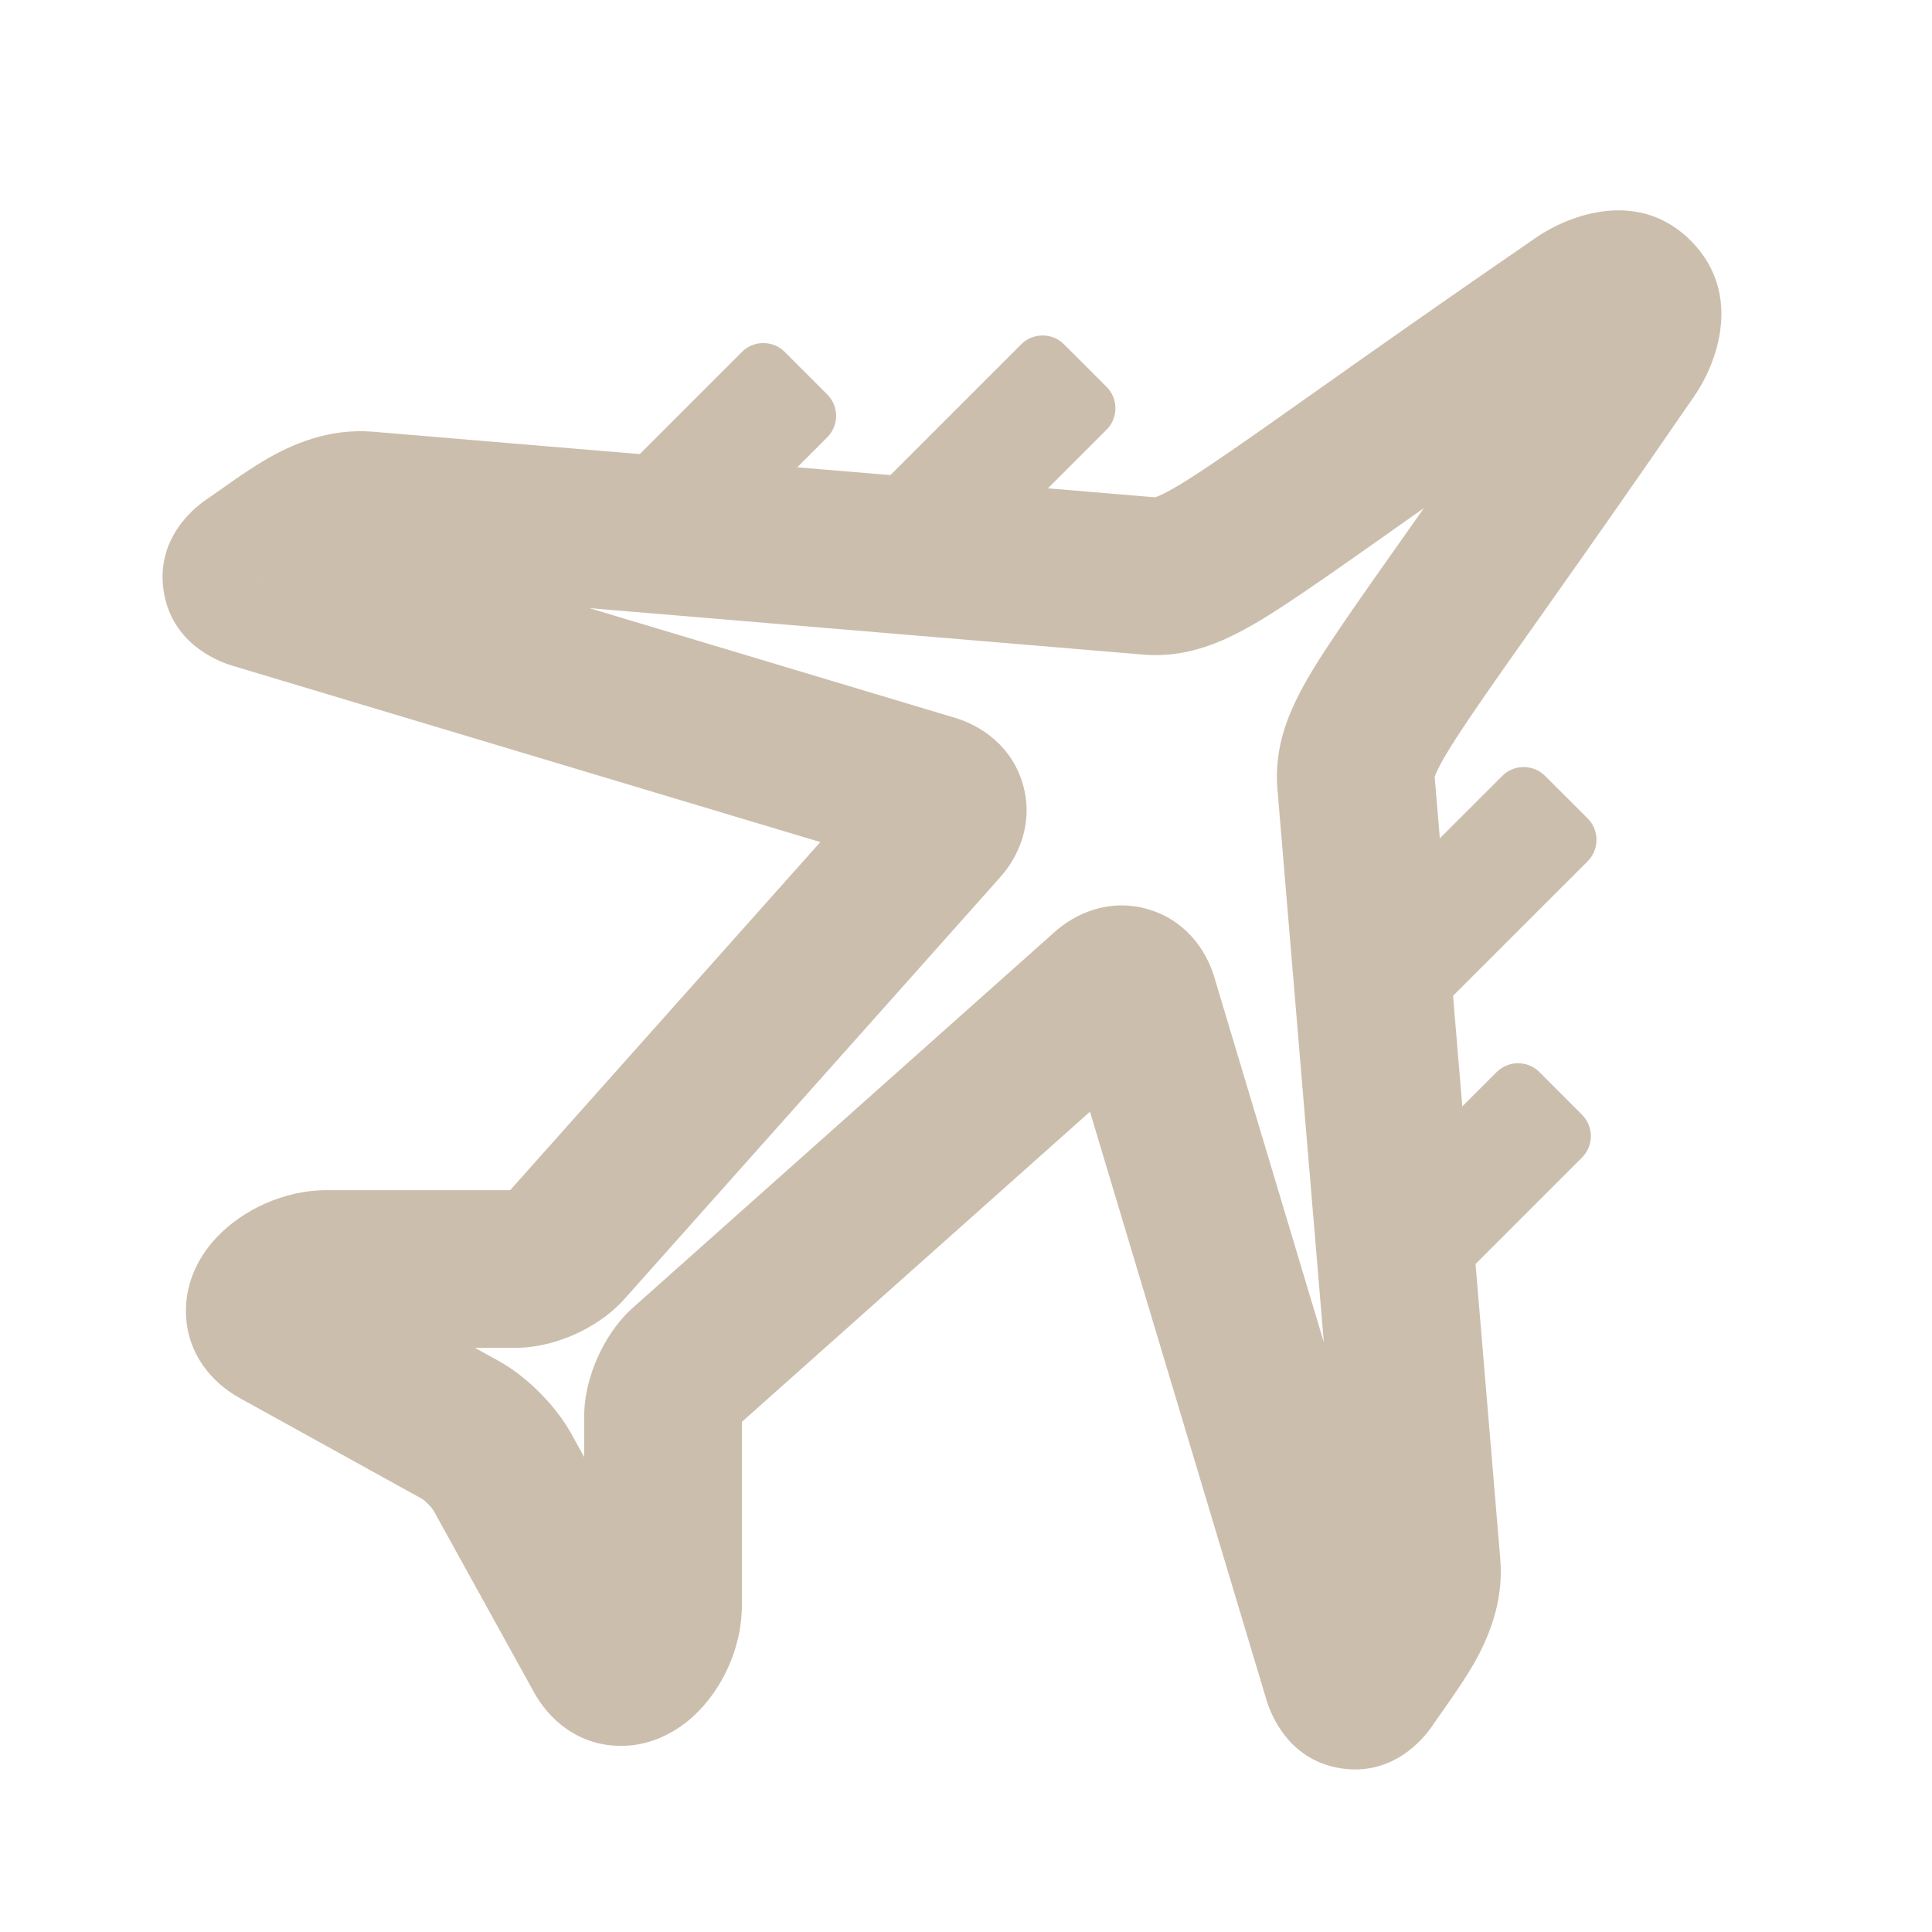 <?xml version="1.0" encoding="UTF-8"?> <svg xmlns="http://www.w3.org/2000/svg" width="49" height="49" viewBox="0 0 49 49" fill="none"><mask id="path-1-outside-1_0_1139" maskUnits="userSpaceOnUse" x="3.125" y="4.34" width="41" height="41" fill="black"><rect fill="white" x="3.125" y="4.34" width="41" height="41"></rect><path d="M34.68 42.638C35.279 41.739 36.145 40.762 36.058 39.713L34.392 19.85C34.282 18.528 35.412 17.511 41.322 8.915C42.145 7.721 41.325 6.823 40.085 7.678C31.501 13.581 30.472 14.72 29.15 14.608L9.287 12.942C8.227 12.855 7.247 13.729 6.362 14.32C6.012 14.553 6.055 14.844 6.459 14.965L23.653 20.124C24.056 20.245 24.157 20.602 23.877 20.915L14.345 31.614C14.065 31.928 13.49 32.185 13.069 32.185H8.286C7.272 32.185 6.143 33.207 7.042 33.704L11.688 36.272C12.057 36.476 12.524 36.944 12.729 37.313L15.297 41.959C15.786 42.843 16.816 41.725 16.816 40.716V35.931C16.816 35.51 17.073 34.935 17.387 34.655L28.086 25.123C28.402 24.843 28.757 24.946 28.878 25.347L34.037 42.541C34.156 42.945 34.447 42.988 34.68 42.638Z"></path></mask><path d="M34.68 42.638L33.015 41.529L33.013 41.532L34.68 42.638ZM36.058 39.713L38.051 39.547L38.051 39.546L36.058 39.713ZM34.392 19.85L32.399 20.016L32.399 20.017L34.392 19.85ZM41.322 8.915L39.675 7.781L39.674 7.782L41.322 8.915ZM40.085 7.678L41.218 9.326L41.22 9.325L40.085 7.678ZM29.15 14.608L29.319 12.615L29.318 12.615L29.15 14.608ZM9.287 12.942L9.454 10.949L9.451 10.949L9.287 12.942ZM6.362 14.32L7.468 15.987L7.473 15.983L6.362 14.32ZM6.459 14.965L7.034 13.049L7.032 13.049L6.459 14.965ZM23.653 20.124L24.229 18.208L24.228 18.208L23.653 20.124ZM23.877 20.915L22.385 19.584L22.384 19.585L23.877 20.915ZM14.345 31.614L15.837 32.946L15.838 32.945L14.345 31.614ZM7.042 33.704L6.073 35.454L6.075 35.455L7.042 33.704ZM11.688 36.272L10.72 38.023L10.722 38.023L11.688 36.272ZM12.729 37.313L14.48 36.346L14.477 36.342L12.729 37.313ZM15.297 41.959L13.547 42.927L13.547 42.927L15.297 41.959ZM17.387 34.655L16.057 33.162L16.055 33.163L17.387 34.655ZM28.086 25.123L26.758 23.628L26.756 23.63L28.086 25.123ZM28.878 25.347L30.794 24.772L30.793 24.769L28.878 25.347ZM34.037 42.541L35.955 41.974L35.952 41.967L34.037 42.541ZM36.344 43.746C36.515 43.491 37.046 42.773 37.36 42.229C37.716 41.609 38.145 40.672 38.051 39.547L34.065 39.879C34.059 39.803 34.097 39.879 33.892 40.234C33.798 40.399 33.677 40.579 33.522 40.802C33.384 40.998 33.182 41.279 33.015 41.529L36.344 43.746ZM38.051 39.546L36.385 19.682L32.399 20.017L34.065 39.88L38.051 39.546ZM36.385 19.683C36.385 19.68 36.385 19.7 36.382 19.72C36.379 19.732 36.383 19.699 36.428 19.598C36.532 19.361 36.757 18.971 37.257 18.229C38.284 16.706 39.945 14.449 42.97 10.048L39.674 7.782C36.789 11.978 34.93 14.526 33.941 15.992C32.987 17.407 32.277 18.556 32.399 20.016L36.385 19.683ZM42.97 10.049C43.571 9.176 44.183 7.454 42.917 6.14C41.606 4.779 39.83 5.425 38.95 6.031L41.22 9.325C41.327 9.251 41.274 9.322 41.063 9.337C40.829 9.354 40.397 9.29 40.037 8.916C39.684 8.55 39.64 8.138 39.657 7.935C39.673 7.742 39.736 7.693 39.675 7.781L42.97 10.049ZM38.952 6.03C34.557 9.052 32.3 10.713 30.776 11.74C30.033 12.242 29.641 12.467 29.404 12.572C29.302 12.617 29.269 12.621 29.281 12.618C29.301 12.615 29.321 12.615 29.319 12.615L28.982 16.601C30.444 16.725 31.598 16.011 33.013 15.056C34.48 14.067 37.029 12.207 41.218 9.326L38.952 6.03ZM29.318 12.615L9.454 10.949L9.12 14.935L28.983 16.601L29.318 12.615ZM9.451 10.949C8.322 10.856 7.382 11.285 6.76 11.644C6.216 11.958 5.496 12.494 5.252 12.657L7.473 15.983C7.72 15.819 8 15.616 8.194 15.479C8.415 15.324 8.594 15.204 8.759 15.109C9.112 14.905 9.192 14.941 9.123 14.935L9.451 10.949ZM5.256 12.654C4.854 12.921 3.959 13.698 4.149 14.979C4.34 16.26 5.422 16.742 5.885 16.881L7.032 13.049C7.091 13.066 7.95 13.343 8.106 14.39C8.262 15.437 7.521 15.952 7.468 15.987L5.256 12.654ZM5.884 16.881L23.078 22.039L24.228 18.208L7.034 13.049L5.884 16.881ZM23.078 22.039C22.817 21.961 22.291 21.678 22.096 20.991C21.902 20.304 22.203 19.787 22.385 19.584L25.369 22.247C25.831 21.73 26.221 20.877 25.946 19.903C25.671 18.93 24.892 18.408 24.229 18.208L23.078 22.039ZM22.384 19.585L12.851 30.284L15.838 32.945L25.37 22.246L22.384 19.585ZM12.853 30.282C12.913 30.215 12.955 30.187 12.957 30.185C12.963 30.181 12.958 30.185 12.942 30.192C12.927 30.199 12.92 30.2 12.927 30.199C12.93 30.198 12.979 30.185 13.069 30.185V34.185C13.642 34.185 14.174 34.023 14.577 33.843C14.981 33.662 15.456 33.373 15.837 32.946L12.853 30.282ZM13.069 30.185H8.286V34.185H13.069V30.185ZM8.286 30.185C7.207 30.185 6.147 30.684 5.485 31.393C5.157 31.744 4.69 32.407 4.716 33.315C4.746 34.379 5.419 35.092 6.073 35.454L8.011 31.955C8.098 32.003 8.272 32.119 8.431 32.345C8.602 32.587 8.705 32.886 8.714 33.2C8.73 33.775 8.44 34.09 8.409 34.123C8.344 34.192 8.317 34.195 8.346 34.182C8.37 34.171 8.356 34.185 8.286 34.185V30.185ZM6.075 35.455L10.72 38.023L12.656 34.522L8.01 31.954L6.075 35.455ZM10.722 38.023C10.694 38.008 10.699 38.008 10.736 38.037C10.769 38.063 10.811 38.1 10.855 38.144C10.9 38.189 10.937 38.231 10.964 38.265C10.993 38.303 10.995 38.31 10.981 38.285L14.477 36.342C14.256 35.944 13.956 35.588 13.685 35.317C13.415 35.047 13.057 34.743 12.654 34.521L10.722 38.023ZM10.979 38.281L13.547 42.927L17.048 40.992L14.48 36.346L10.979 38.281ZM13.547 42.927C13.915 43.593 14.636 44.256 15.696 44.279C16.592 44.299 17.248 43.839 17.599 43.515C18.307 42.859 18.816 41.803 18.816 40.716H14.816C14.816 40.64 14.832 40.621 14.822 40.643C14.811 40.669 14.814 40.642 14.881 40.58C14.912 40.551 15.22 40.268 15.785 40.28C16.095 40.287 16.396 40.386 16.643 40.558C16.875 40.719 16.996 40.898 17.047 40.992L13.547 42.927ZM18.816 40.716V35.931H14.816V40.716H18.816ZM18.816 35.931C18.816 36.021 18.804 36.07 18.803 36.073C18.801 36.08 18.802 36.073 18.809 36.058C18.816 36.042 18.821 36.036 18.817 36.042C18.815 36.045 18.787 36.087 18.719 36.147L16.055 33.163C15.629 33.544 15.339 34.019 15.159 34.423C14.978 34.826 14.816 35.358 14.816 35.931H18.816ZM18.718 36.149L29.417 26.616L26.756 23.63L16.057 33.162L18.718 36.149ZM29.415 26.619C29.212 26.798 28.695 27.099 28.008 26.903C27.323 26.709 27.041 26.183 26.963 25.924L30.793 24.769C30.594 24.109 30.074 23.332 29.102 23.056C28.128 22.779 27.276 23.168 26.758 23.628L29.415 26.619ZM26.962 25.922L32.121 43.116L35.952 41.967L30.794 24.772L26.962 25.922ZM32.119 43.108C32.256 43.572 32.736 44.659 34.021 44.851C35.302 45.042 36.079 44.146 36.346 43.744L33.013 41.532C33.047 41.48 33.563 40.738 34.611 40.894C35.661 41.051 35.937 41.915 35.955 41.974L32.119 43.108Z" fill="#CCBEAD" mask="url(#path-1-outside-1_0_1139)"></path><path d="M22.148 12.484L25.902 8.731C26.199 8.434 26.687 8.434 26.984 8.731L28.067 9.814C28.364 10.111 28.364 10.599 28.067 10.896L26.143 12.82L22.148 12.484ZM19.786 12.287L20.983 11.089C21.28 10.792 21.28 10.304 20.983 10.007L19.901 8.924C19.604 8.627 19.115 8.627 18.818 8.924L15.789 11.953L19.786 12.287ZM39.185 19.677C38.888 19.38 38.4 19.38 38.103 19.677L36.083 21.696L36.418 25.691L40.268 21.842C40.565 21.545 40.565 21.056 40.268 20.759L39.185 19.677ZM39.043 27.189C38.746 26.892 38.257 26.892 37.96 27.189L36.654 28.495L36.989 32.492L40.125 29.356C40.422 29.059 40.422 28.57 40.125 28.273L39.043 27.189Z" fill="#CCBEAD"></path></svg> 
